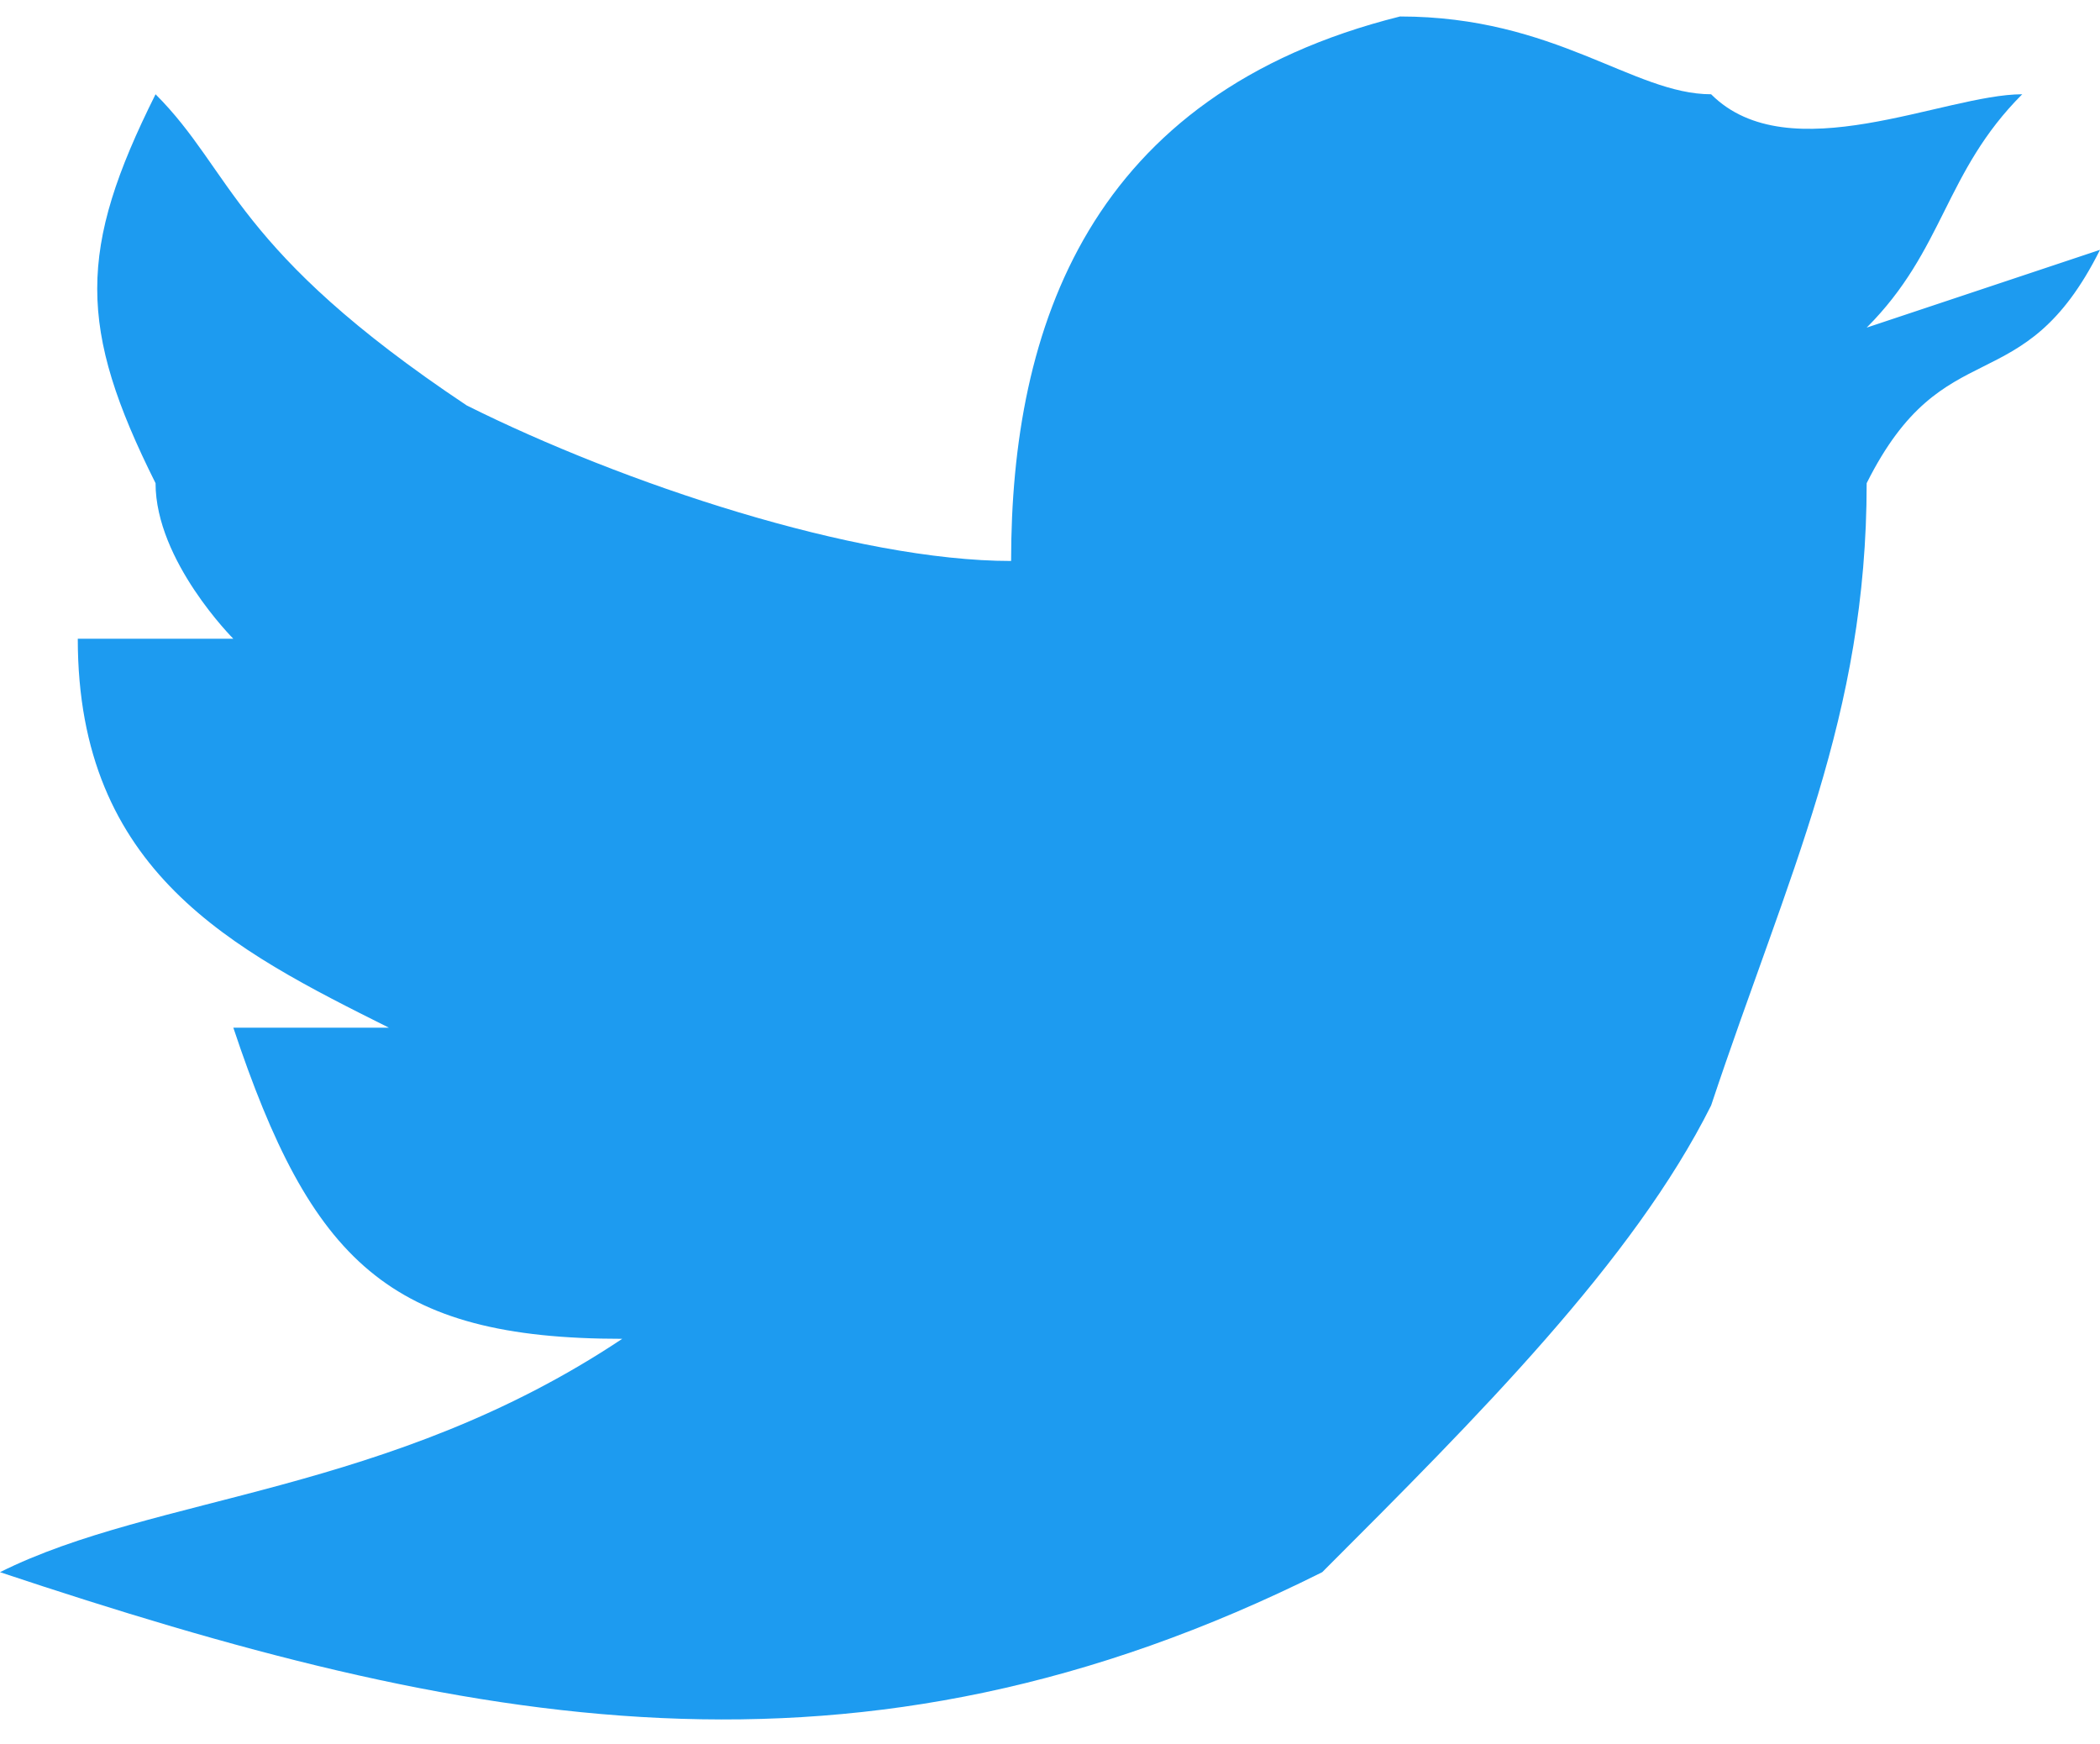 <svg xmlns="http://www.w3.org/2000/svg" xml:space="preserve" width="59" height="49" style="shape-rendering:geometricPrecision;text-rendering:geometricPrecision;image-rendering:optimizeQuality;fill-rule:evenodd;clip-rule:evenodd" viewBox="0 0 0.27 0.22"><path style="fill:#fff" d="M0 .22h.27V0H0z"/><path d="M.13.07C.11.07.08.06.06.05.03.03.03.02.02.01.01.03.01.04.02.06c0 .01.01.02.01.02H.01c0 .03.02.04.04.05H.03c.01.03.02.04.05.04C.05.19.02.19 0 .2c.06.02.11.03.17 0C.19.18.21.16.22.14.23.11.24.09.24.06.25.04.26.05.27.03L.24.04C.25.03.25.02.26.01.25.01.23.02.22.01.21.01.2 0 .18 0 .14.01.13.04.13.07z" style="fill:#1d9bf0"/></svg>